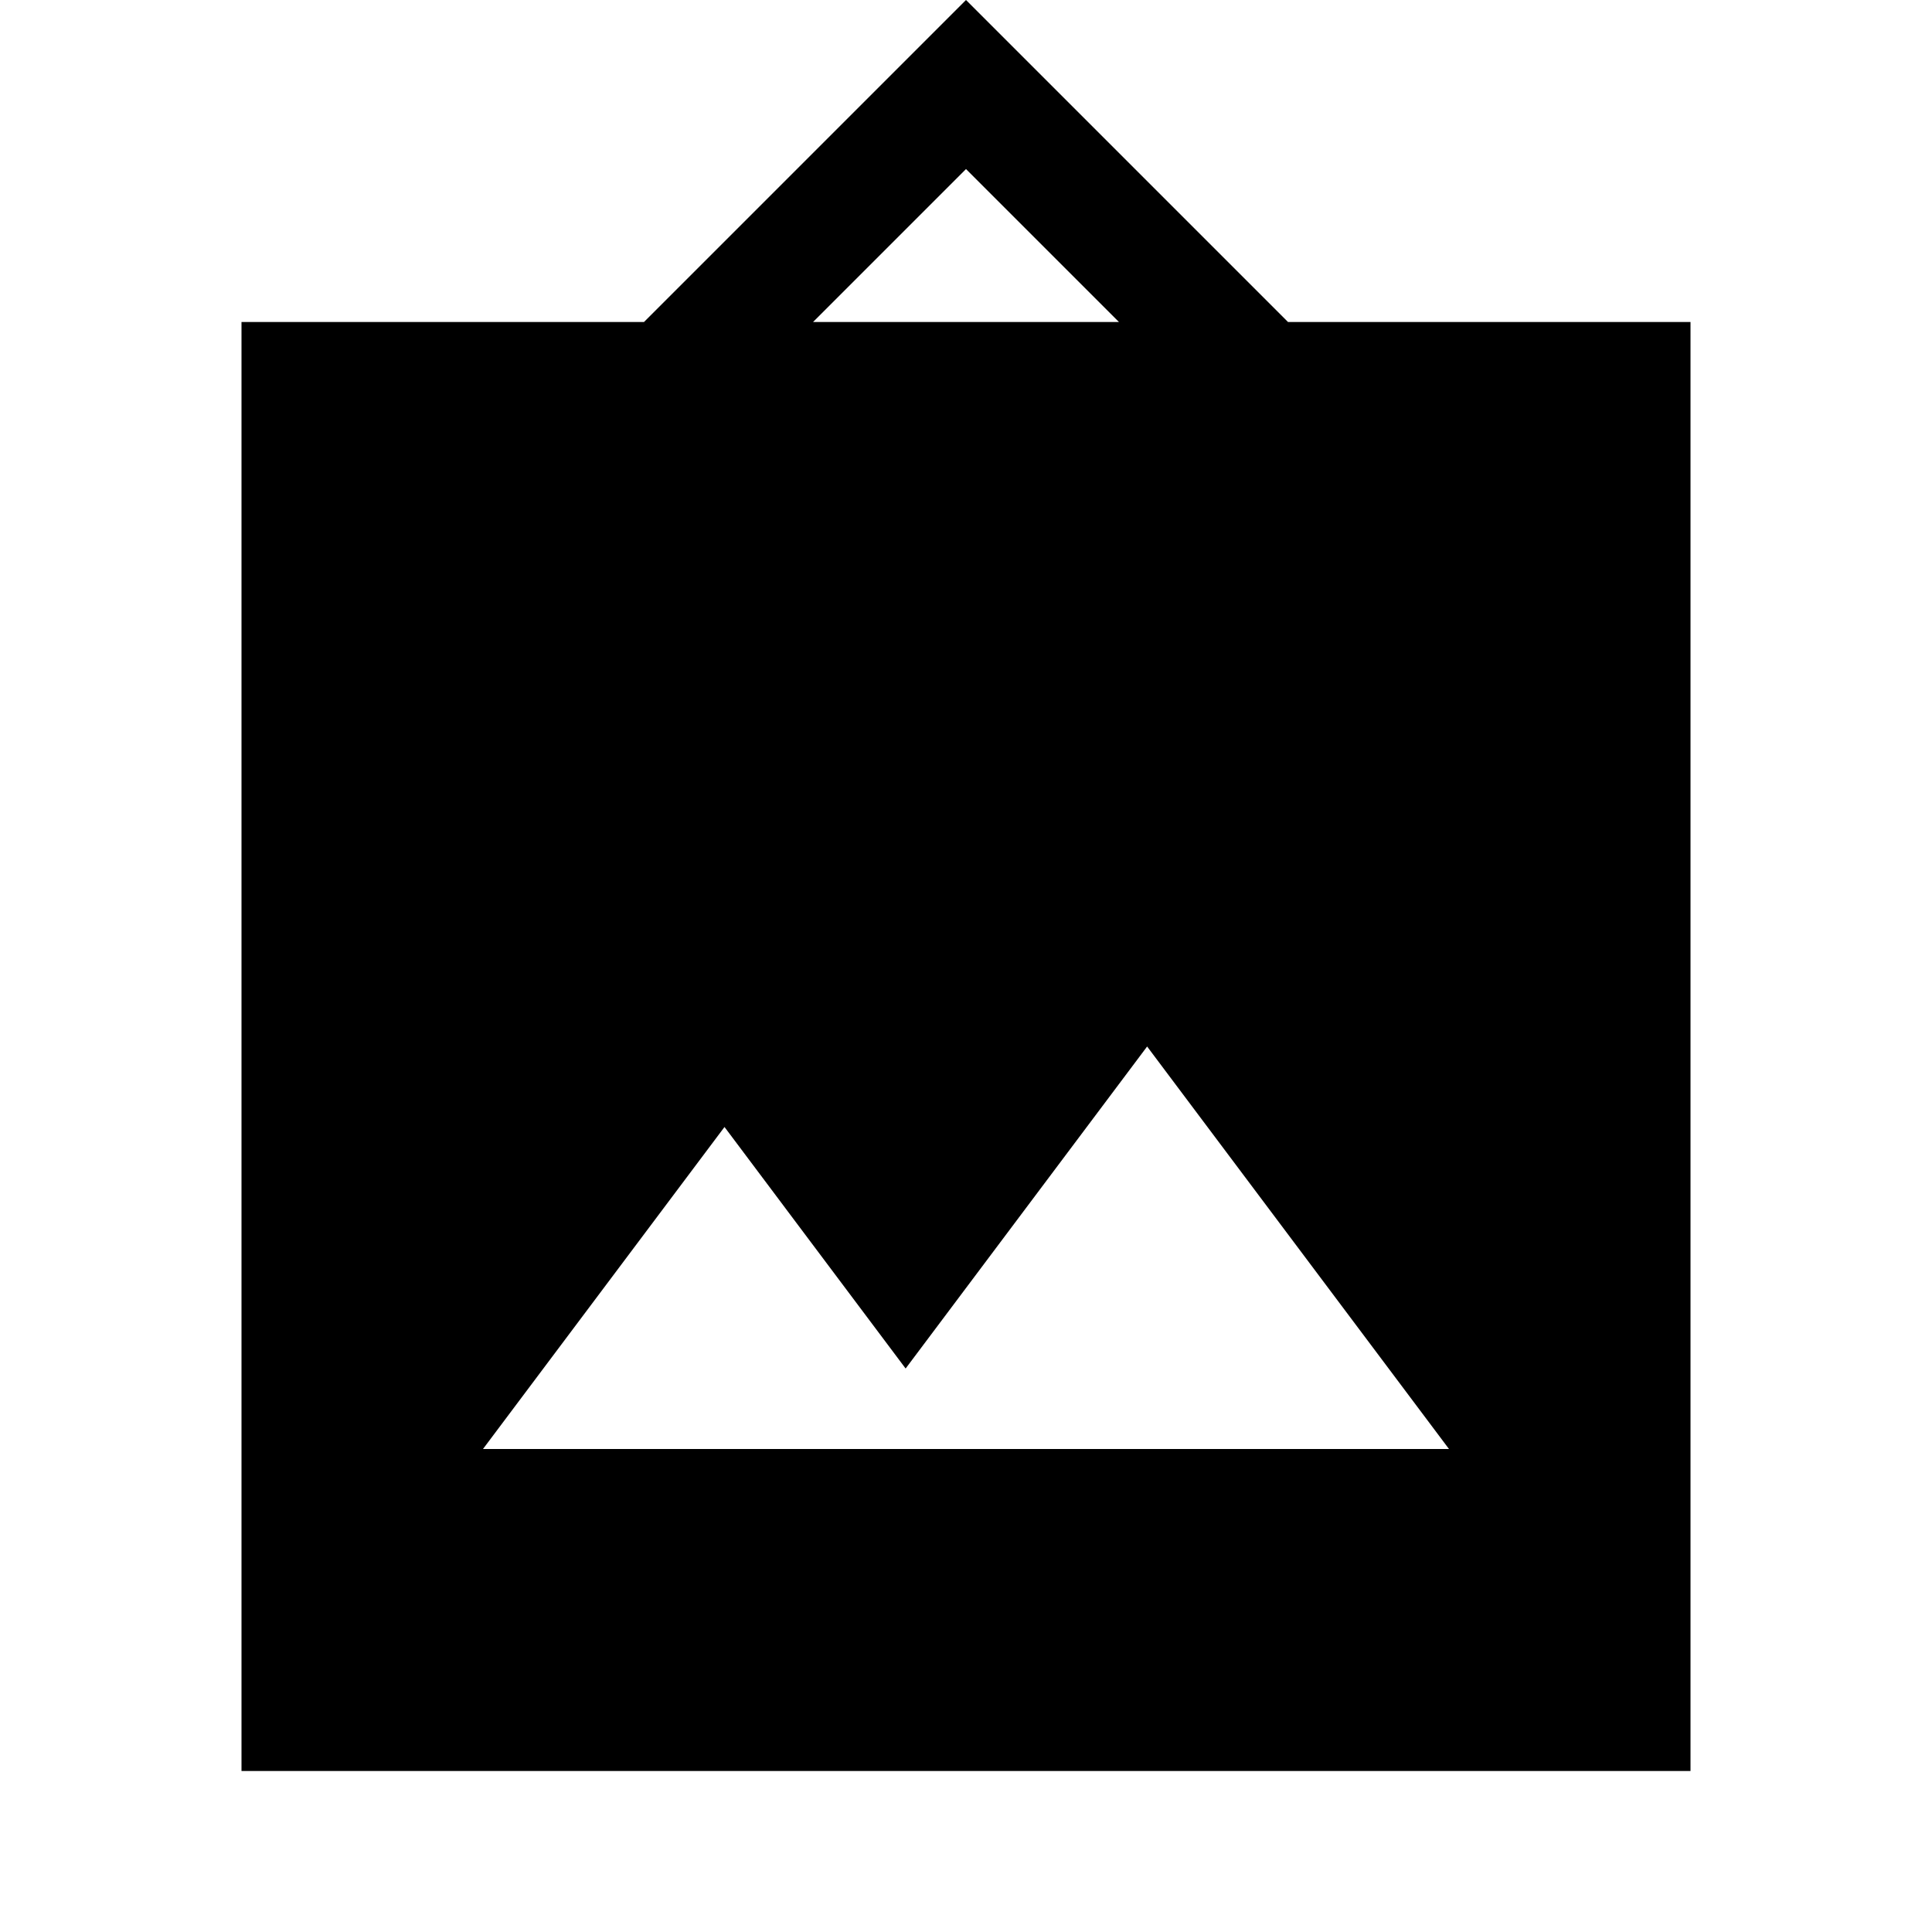 <?xml version="1.0" encoding="utf-8"?>
<!-- Generator: www.svgicons.com -->
<svg xmlns="http://www.w3.org/2000/svg" width="800" height="800" viewBox="0 0 24 24">
<path fill="currentColor" d="M3 22V4h5l4-4l4 4h5v18zm3-4h12l-3.75-5l-3 4L9 14zm4.1-14h3.8L12 2.1z"/>
</svg>
